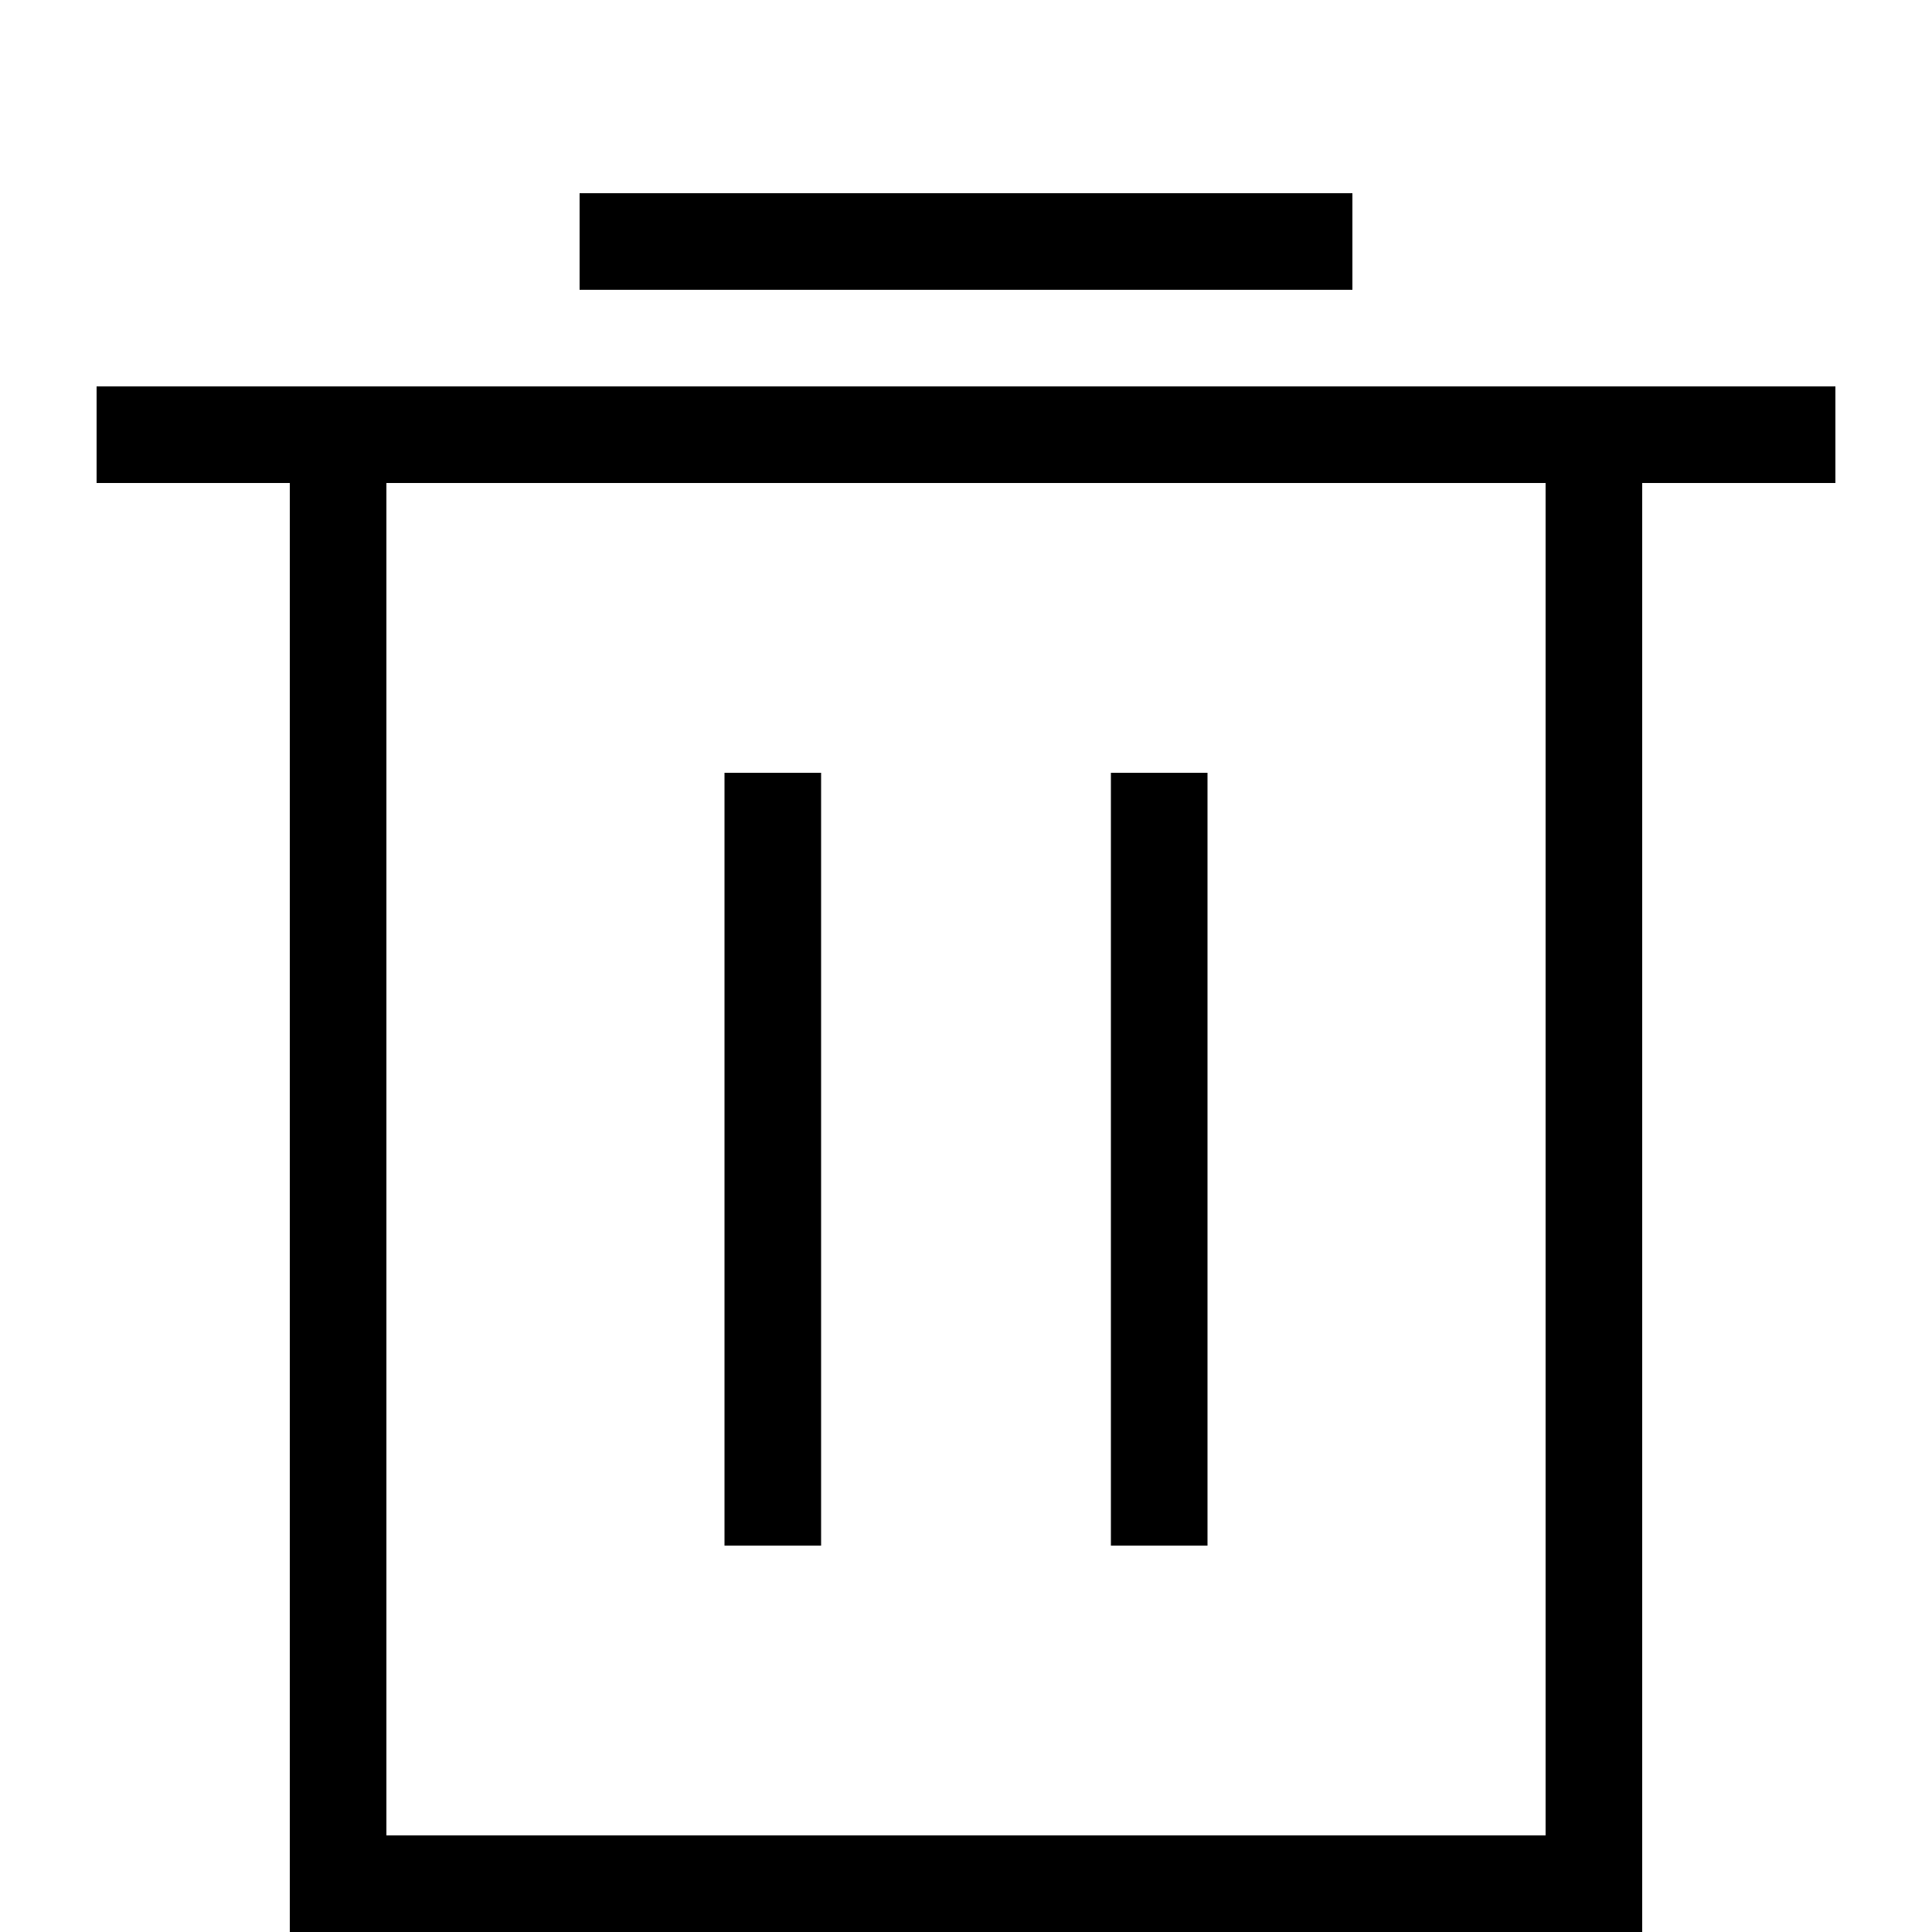 <svg width="32" height="32" viewBox="0 0 32 32" fill="none" xmlns="http://www.w3.org/2000/svg">
<path fill-rule="evenodd" clip-rule="evenodd" d="M25.6 8H6.4V30.4H25.6V8ZM27.2 6.4V32H4.8V6.4H27.2Z" fill="black"/>
<path fill-rule="evenodd" clip-rule="evenodd" d="M30.4 8H1.6V6.4H30.4V8Z" fill="black"/>
<path fill-rule="evenodd" clip-rule="evenodd" d="M22.4 4.8H9.6V3.2H22.4V4.8Z" fill="black"/>
<path fill-rule="evenodd" clip-rule="evenodd" d="M13.6 12.8L13.6 25.6H12L12 12.8H13.6Z" fill="black"/>
<path fill-rule="evenodd" clip-rule="evenodd" d="M20 12.8V25.6H18.4V12.8H20Z" fill="black"/>
</svg>
